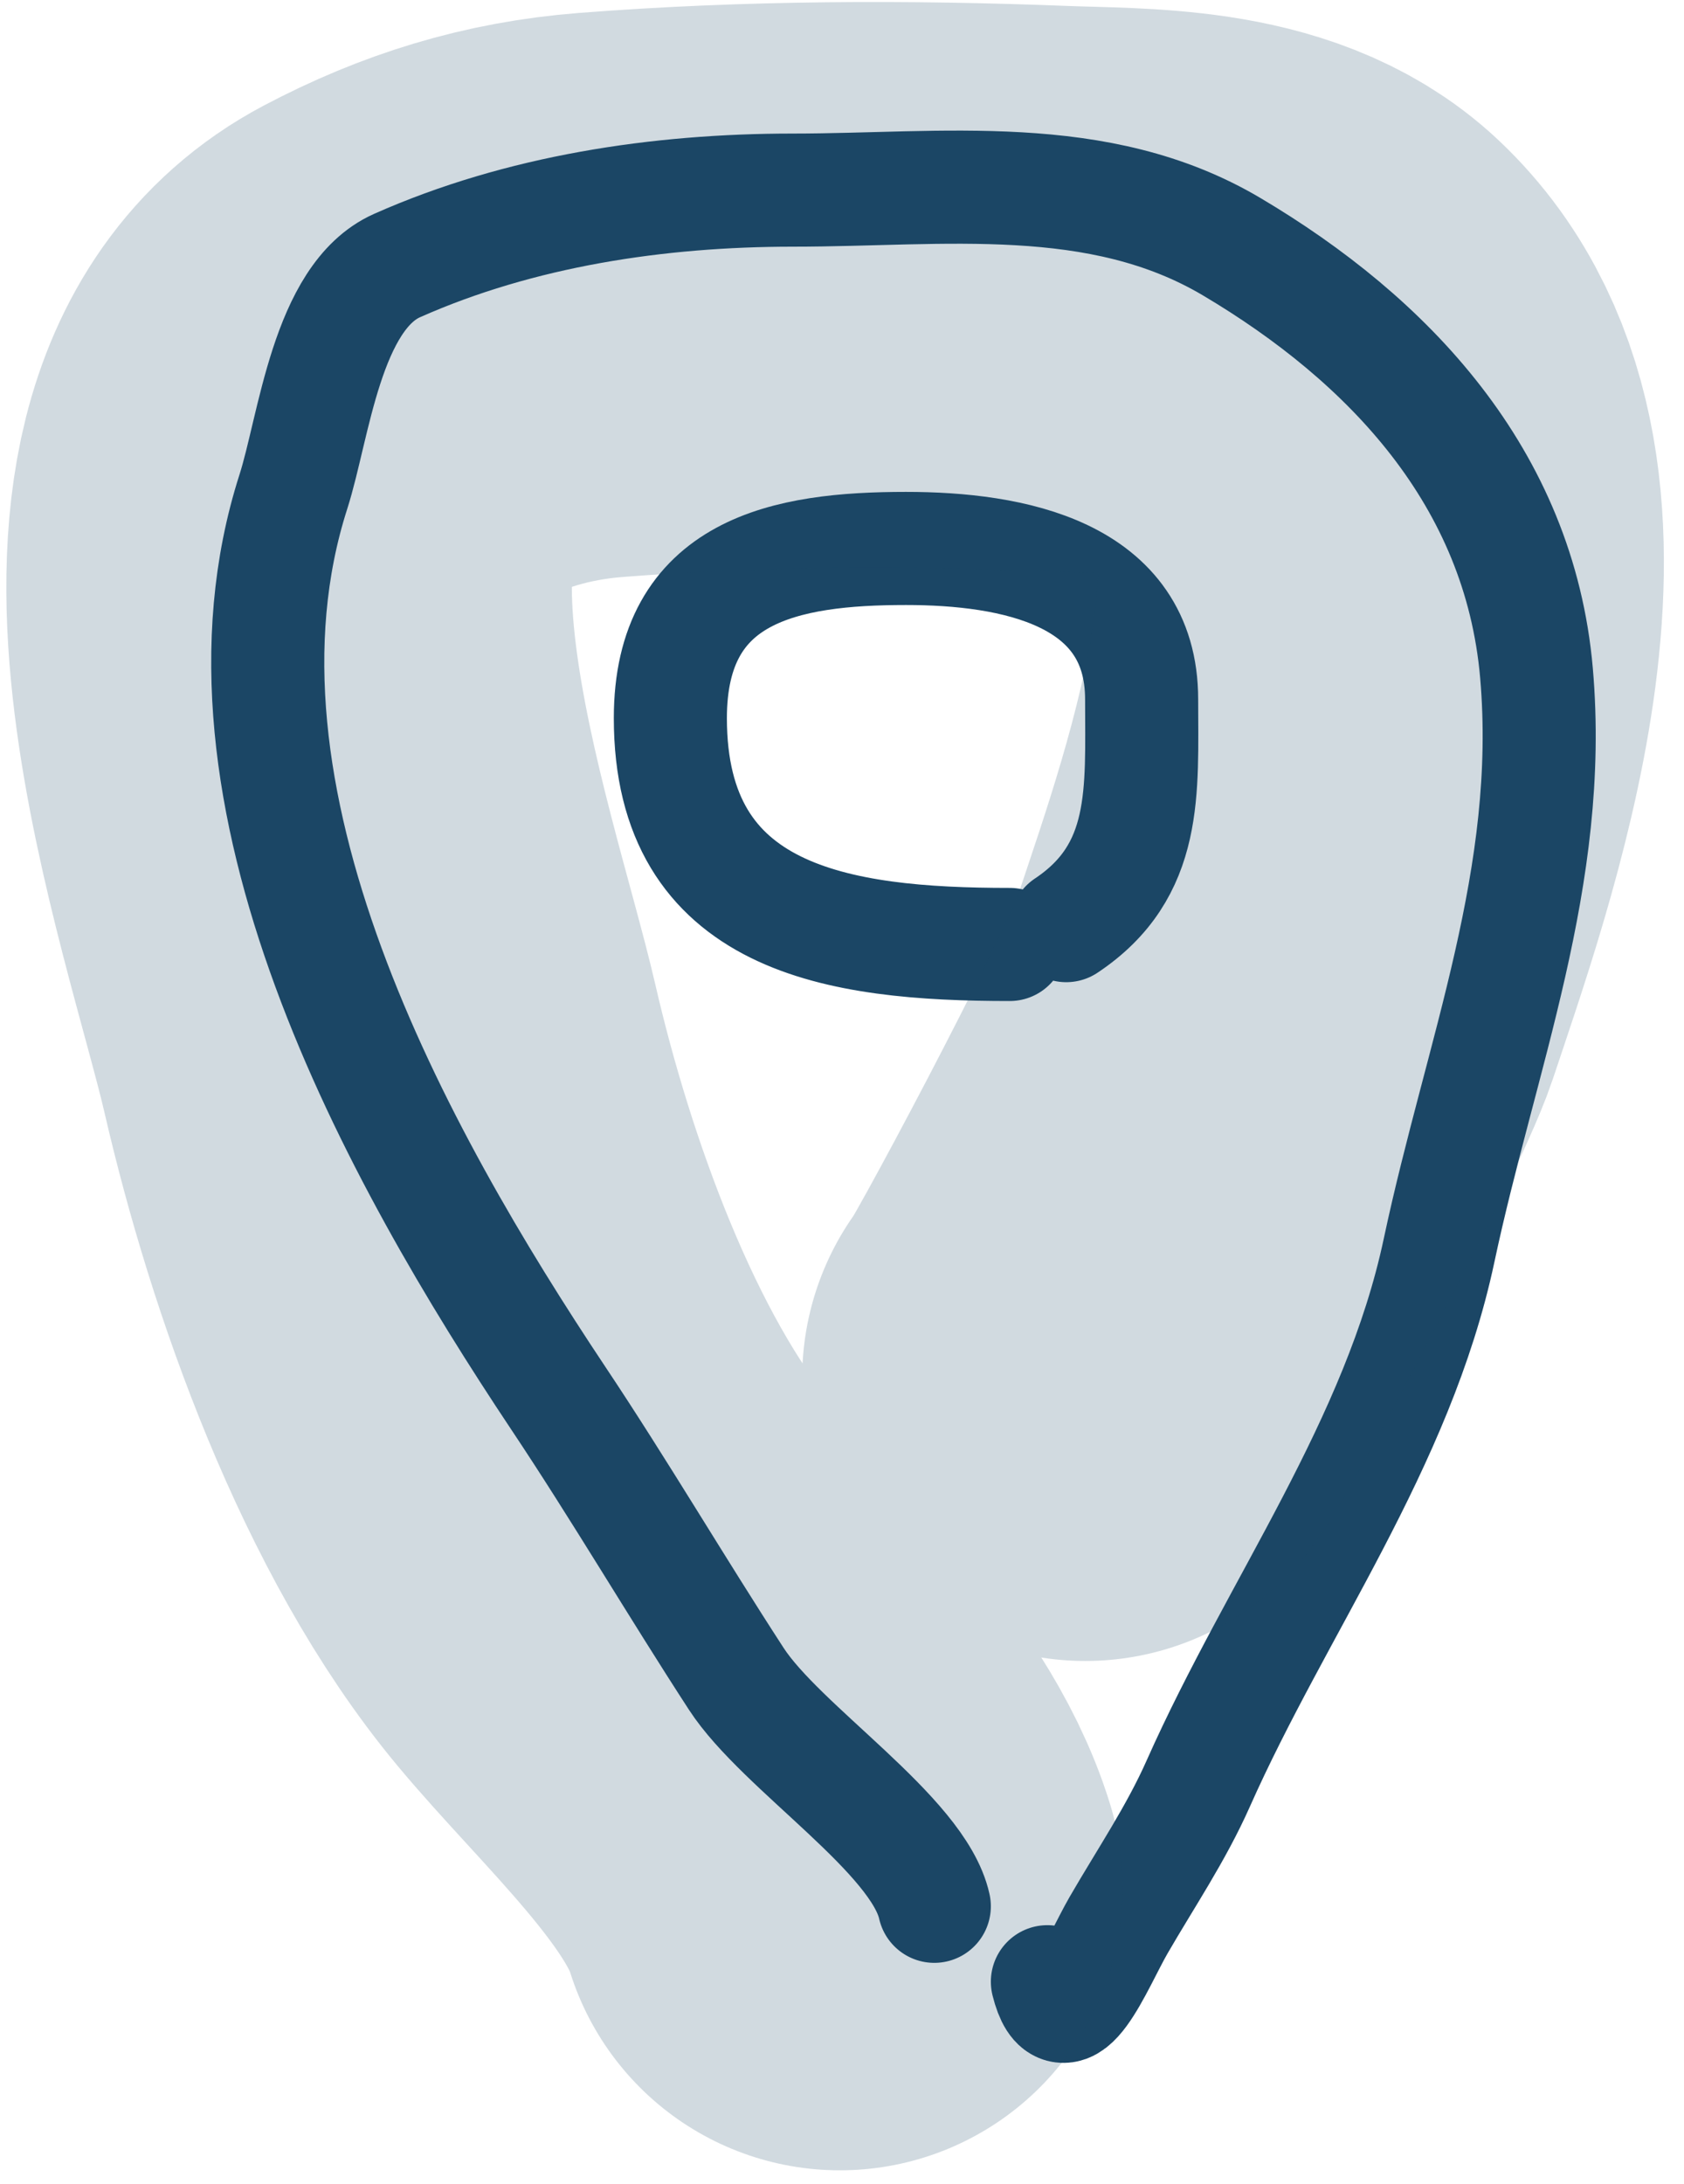 <?xml version="1.0" encoding="UTF-8"?> <svg xmlns="http://www.w3.org/2000/svg" width="27" height="35" viewBox="0 0 27 35" fill="none"><path d="M14.98 30.552C14.724 29.401 12.526 28.015 11.806 26.908C10.836 25.416 9.938 23.887 8.951 22.408C6.348 18.503 3.144 12.743 4.703 7.883C5.035 6.849 5.237 4.758 6.366 4.256C8.336 3.381 10.555 3.047 12.713 3.047C15.121 3.047 17.61 2.687 19.748 3.954C22.252 5.438 24.361 7.643 24.635 10.788C24.918 14.049 23.741 16.9 23.073 20.04C22.412 23.149 20.477 25.738 19.211 28.587C18.855 29.388 18.371 30.101 17.935 30.854C17.588 31.454 17.06 32.829 16.793 31.761" stroke="#1B4665" stroke-width="1.813" stroke-linecap="round"></path><path d="M16.189 15.137C13.432 15.137 10.748 14.745 10.748 11.51C10.748 9.13 12.597 8.79 14.526 8.79C16.23 8.79 18.304 9.177 18.304 11.208C18.304 12.683 18.413 13.957 17.095 14.835" stroke="#1B4665" stroke-width="1.813" stroke-linecap="round"></path><path d="M13.466 30.25C12.924 28.488 11.026 26.802 9.856 25.397C7.993 23.162 6.742 19.625 6.094 16.817C5.463 14.079 3.015 7.461 6.346 5.701C7.399 5.145 8.444 4.82 9.637 4.727C12.06 4.538 14.532 4.531 16.958 4.626C18.193 4.674 19.927 4.611 20.921 5.55C23.41 7.901 21.471 13.237 20.602 15.843C20.241 16.925 17.467 22.125 17.395 22.089" stroke="#1B4665" stroke-opacity="0.2" stroke-width="9.067" stroke-linecap="round"></path></svg> 